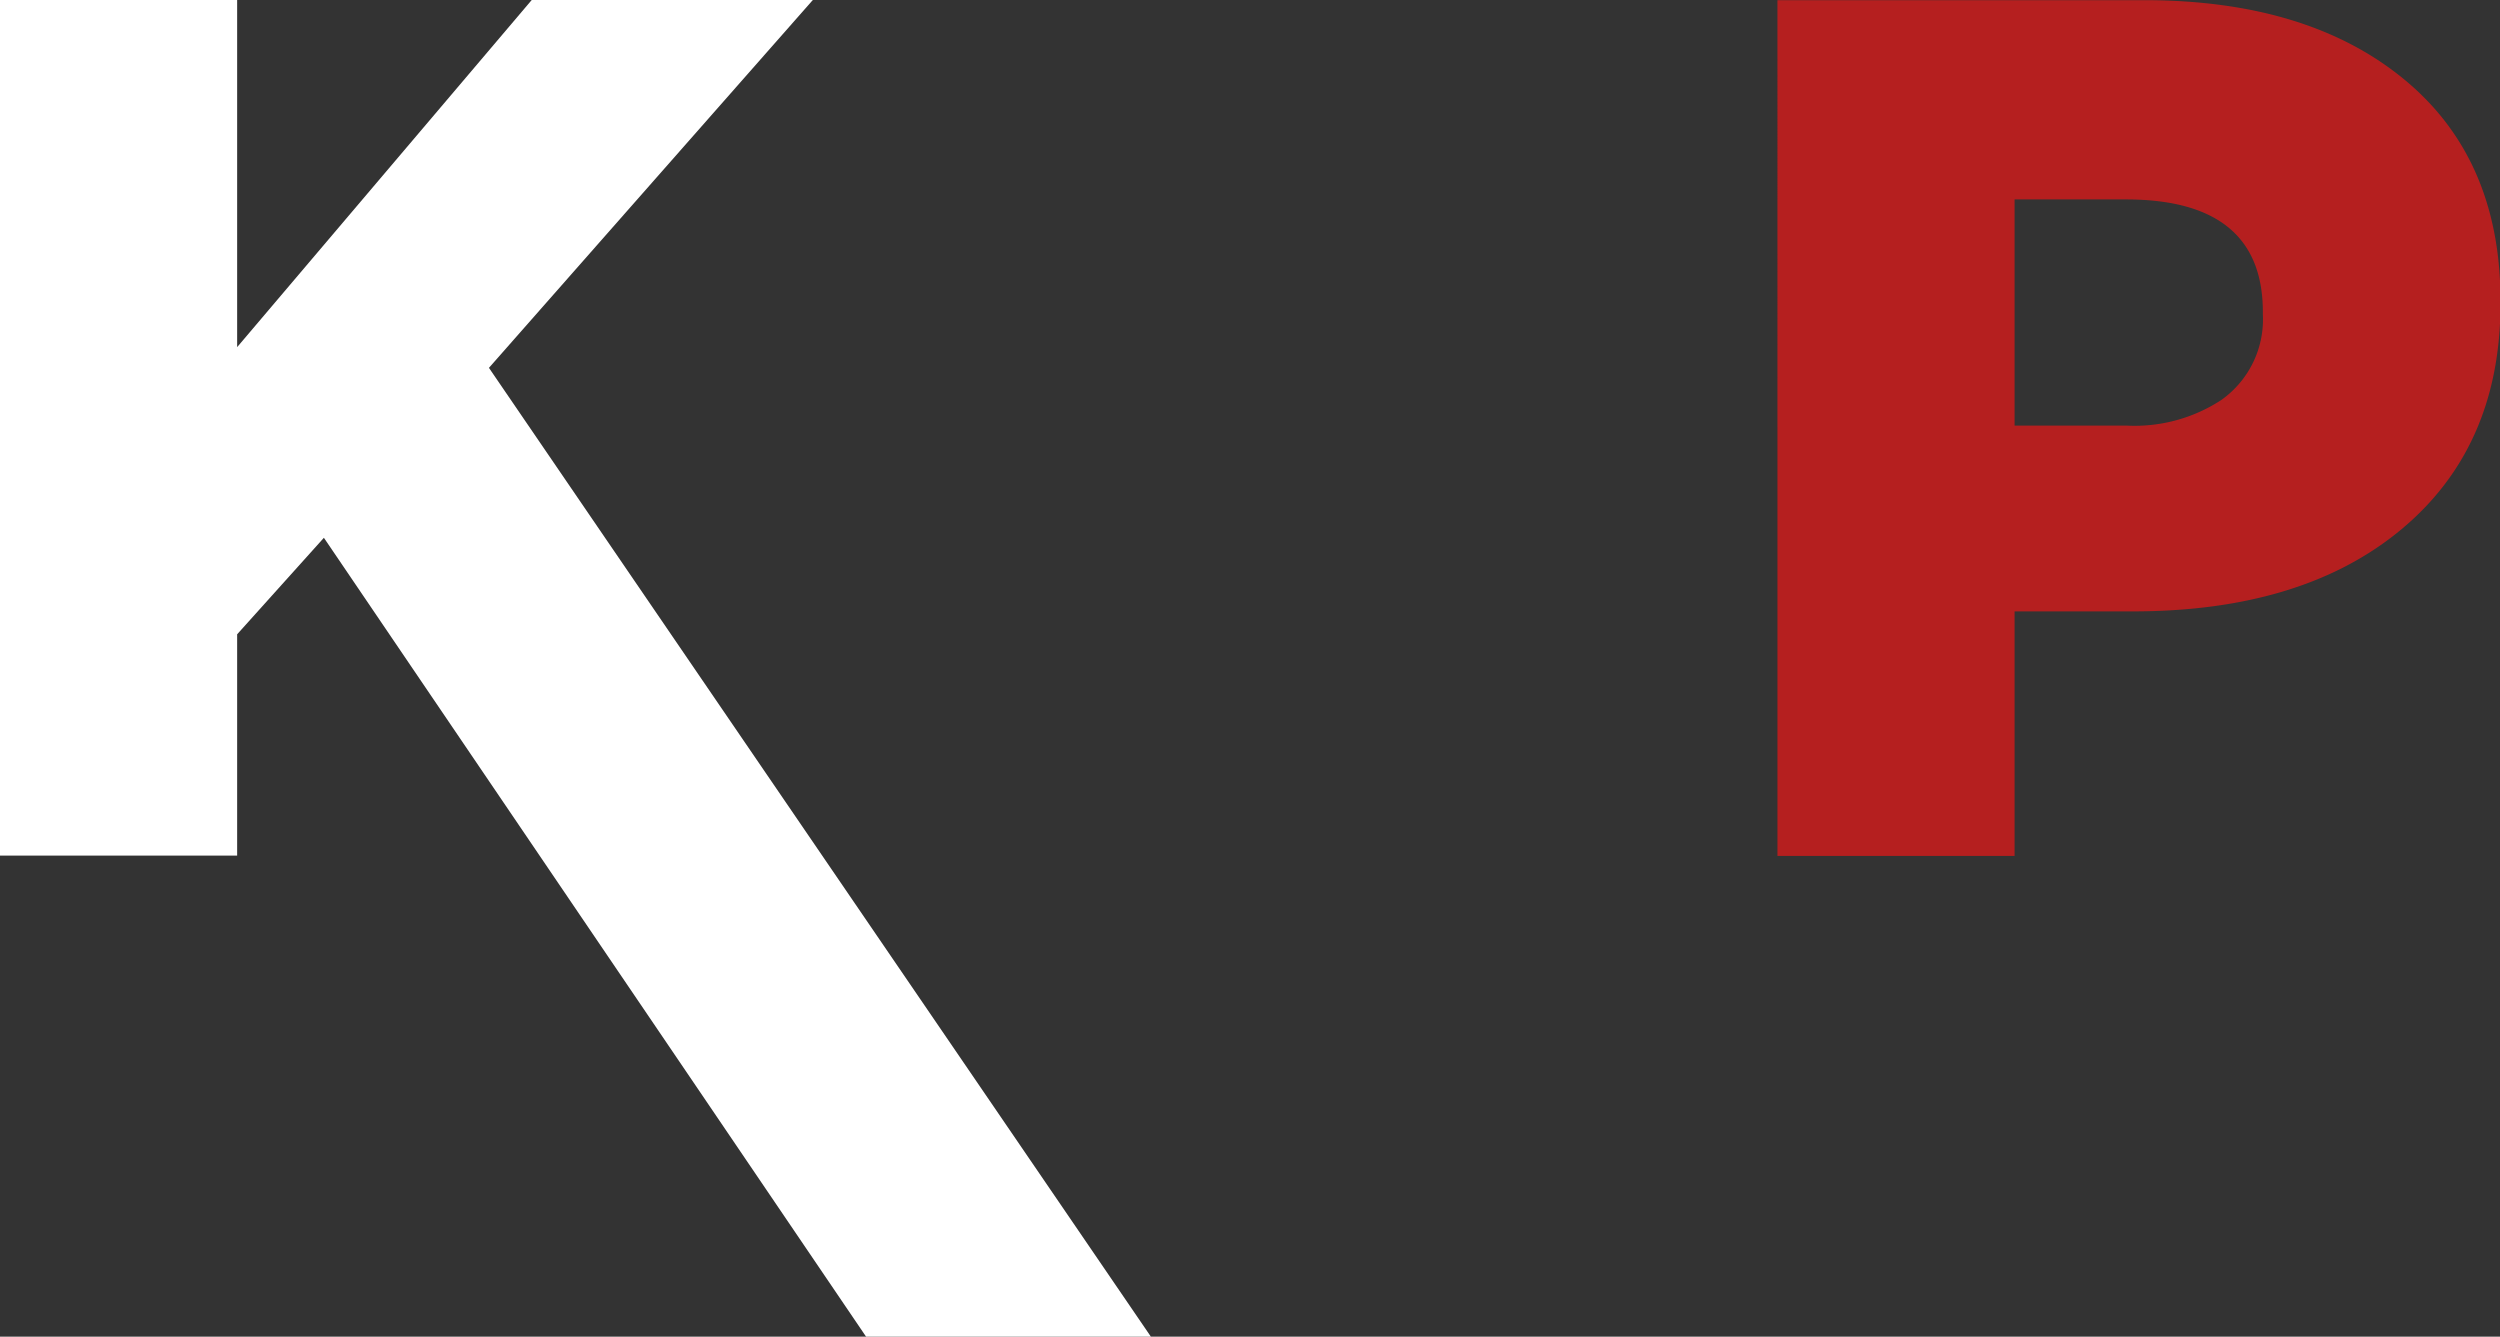 <svg id="Livello_1" data-name="Livello 1" xmlns="http://www.w3.org/2000/svg" viewBox="0 0 148.43 79.36"><rect x="0" y="0" width="148.43" height="79.36" fill="#333333" stroke="none"/><defs><clipPath id="clip-path" transform="translate(-221.92 -382.85)"><path class="cls-1" d="M323.35 380.68h49.28v52.99h-49.28z"/></clipPath><clipPath id="clip-path-2" transform="translate(-221.92 -382.85)"><path class="cls-1" d="M221.92 380.68h150.71v81.53H221.92z"/></clipPath><style>.cls-1{fill:none}.cls-2{fill:#fff}</style></defs><path class="cls-2" d="M31.57 0 14.08 20.61V0H0v50.8h14.08V37.66l5.15-5.73 32.19 47.43h16.91l-39.3-57.52L48.26 0z"/><g style="clip-path:url(#clip-path)"><path d="M327.45 433.67h14.08v-14.52h7q9.87 0 15.68-4.64 6.17-4.93 6.17-13.65v-.14q0-8.43-5.7-13.14t-15.43-4.72h-21.8Zm14.08-25.55v-13.43h6.61c5.41 0 8.13 2.23 8.13 6.68v.14a5.86 5.86 0 0 1-2.47 5.09 9.4 9.4 0 0 1-5.59 1.52Z" transform="translate(-221.92 -382.85)" style="fill:#b51f1f"/></g><path class="cls-2" d="M275.69 433.67h14.09v-15.39H296l10.23 15.39h16.31l-12.14-17.73q10.42-4.43 10.42-15.6v-.14q0-7.4-4.5-11.83-5.58-5.5-16.55-5.51h-24Zm14.09-26.42v-12.2H299q7.62 0 7.62 6v.14q0 6-7.55 6Z" transform="translate(-221.92 -382.85)" style="clip-path:url(#clip-path-2)"/></svg>